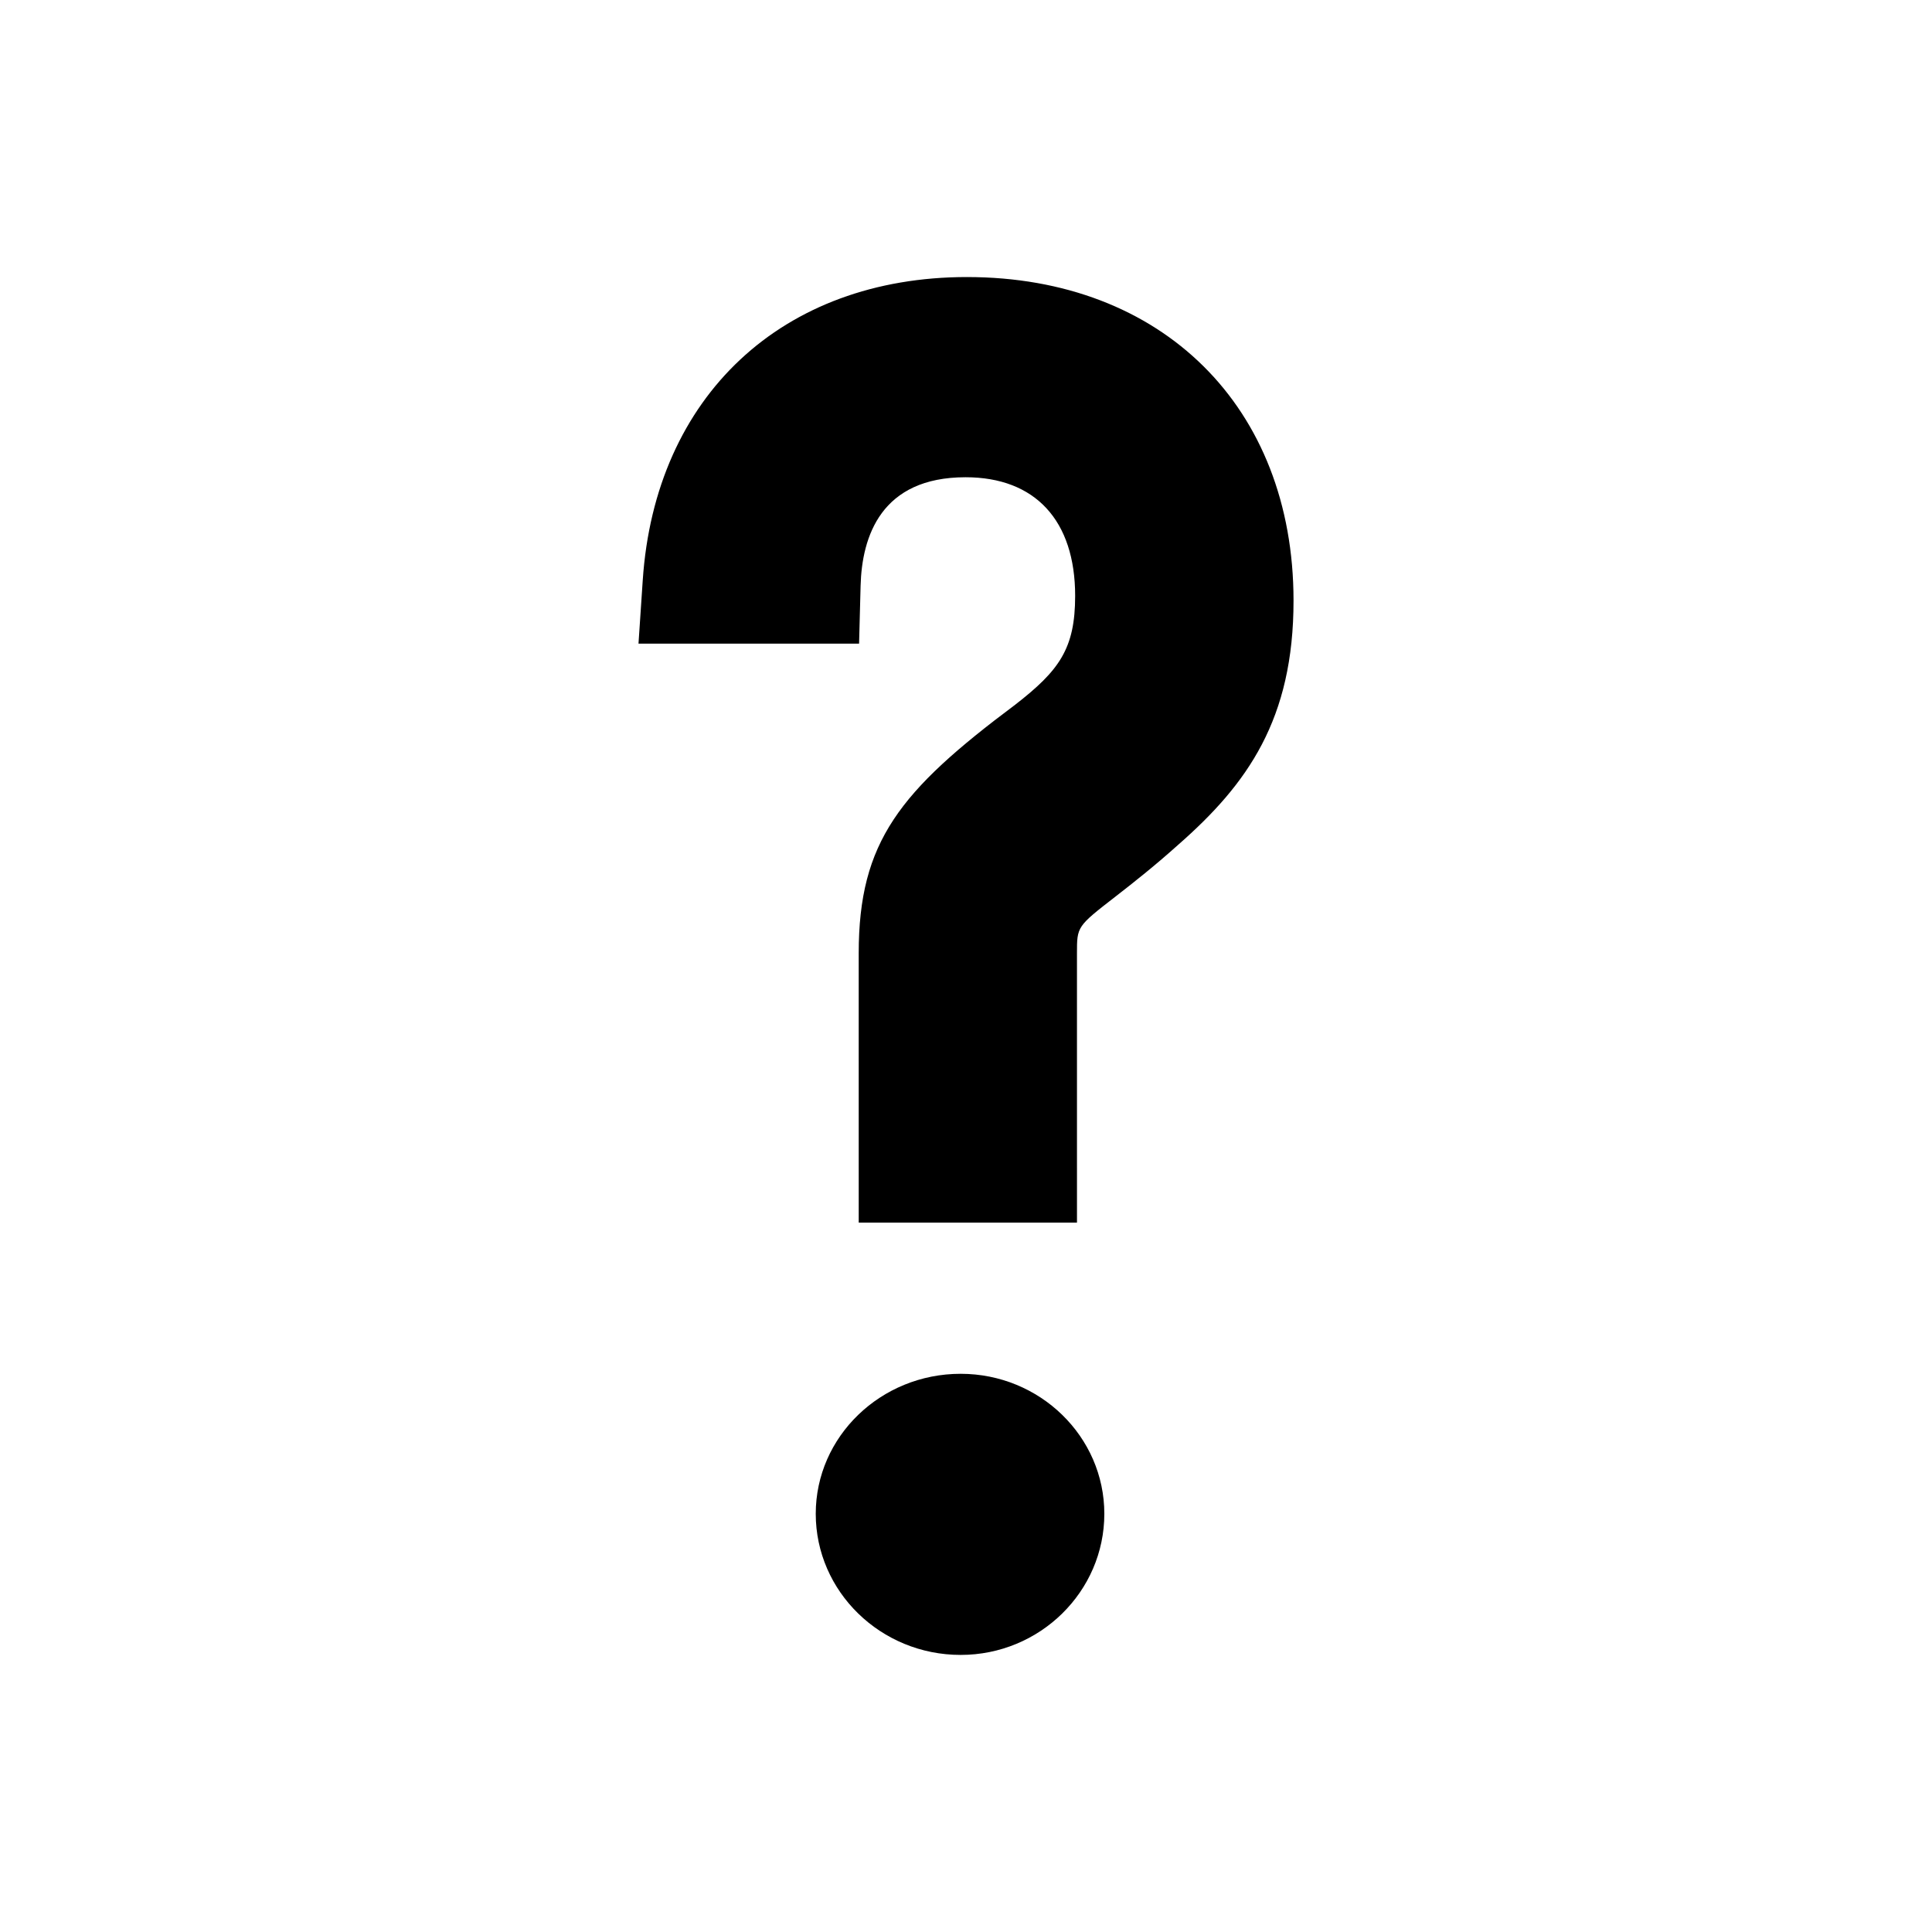 <?xml version="1.0" encoding="UTF-8"?>
<!-- Uploaded to: ICON Repo, www.svgrepo.com, Generator: ICON Repo Mixer Tools -->
<svg fill="#000000" width="800px" height="800px" version="1.1" viewBox="144 144 512 512" xmlns="http://www.w3.org/2000/svg">
 <g>
  <path d="m400.27 217.42c-48.941 0-82.676 31.547-85.938 80.363l-1.125 16.793h58.457l0.402-15.328c0.34-13.125 5.453-28.773 27.816-28.773 18.457 0 29.043 11.461 29.043 31.438 0 14.008-4.227 19.781-15.879 28.836-30.613 22.887-41.48 36.281-41.48 65.883l0.004 71.379h57.84l-0.004-71.383c0-7.109 0-7.109 10.242-15.055 4.461-3.473 10.008-7.797 16.637-13.746 18.332-16.074 30.531-33.227 30.512-64.699-0.023-51.266-34.793-85.707-86.527-85.707z"/>
  <path d="m398.58 508.07c-21.176 0-38.398 16.641-38.398 37.098 0 20.625 17.223 37.402 38.398 37.402 20.996 0 38.078-16.777 38.078-37.402 0-20.453-17.082-37.098-38.078-37.098z"/>
 </g>
</svg>